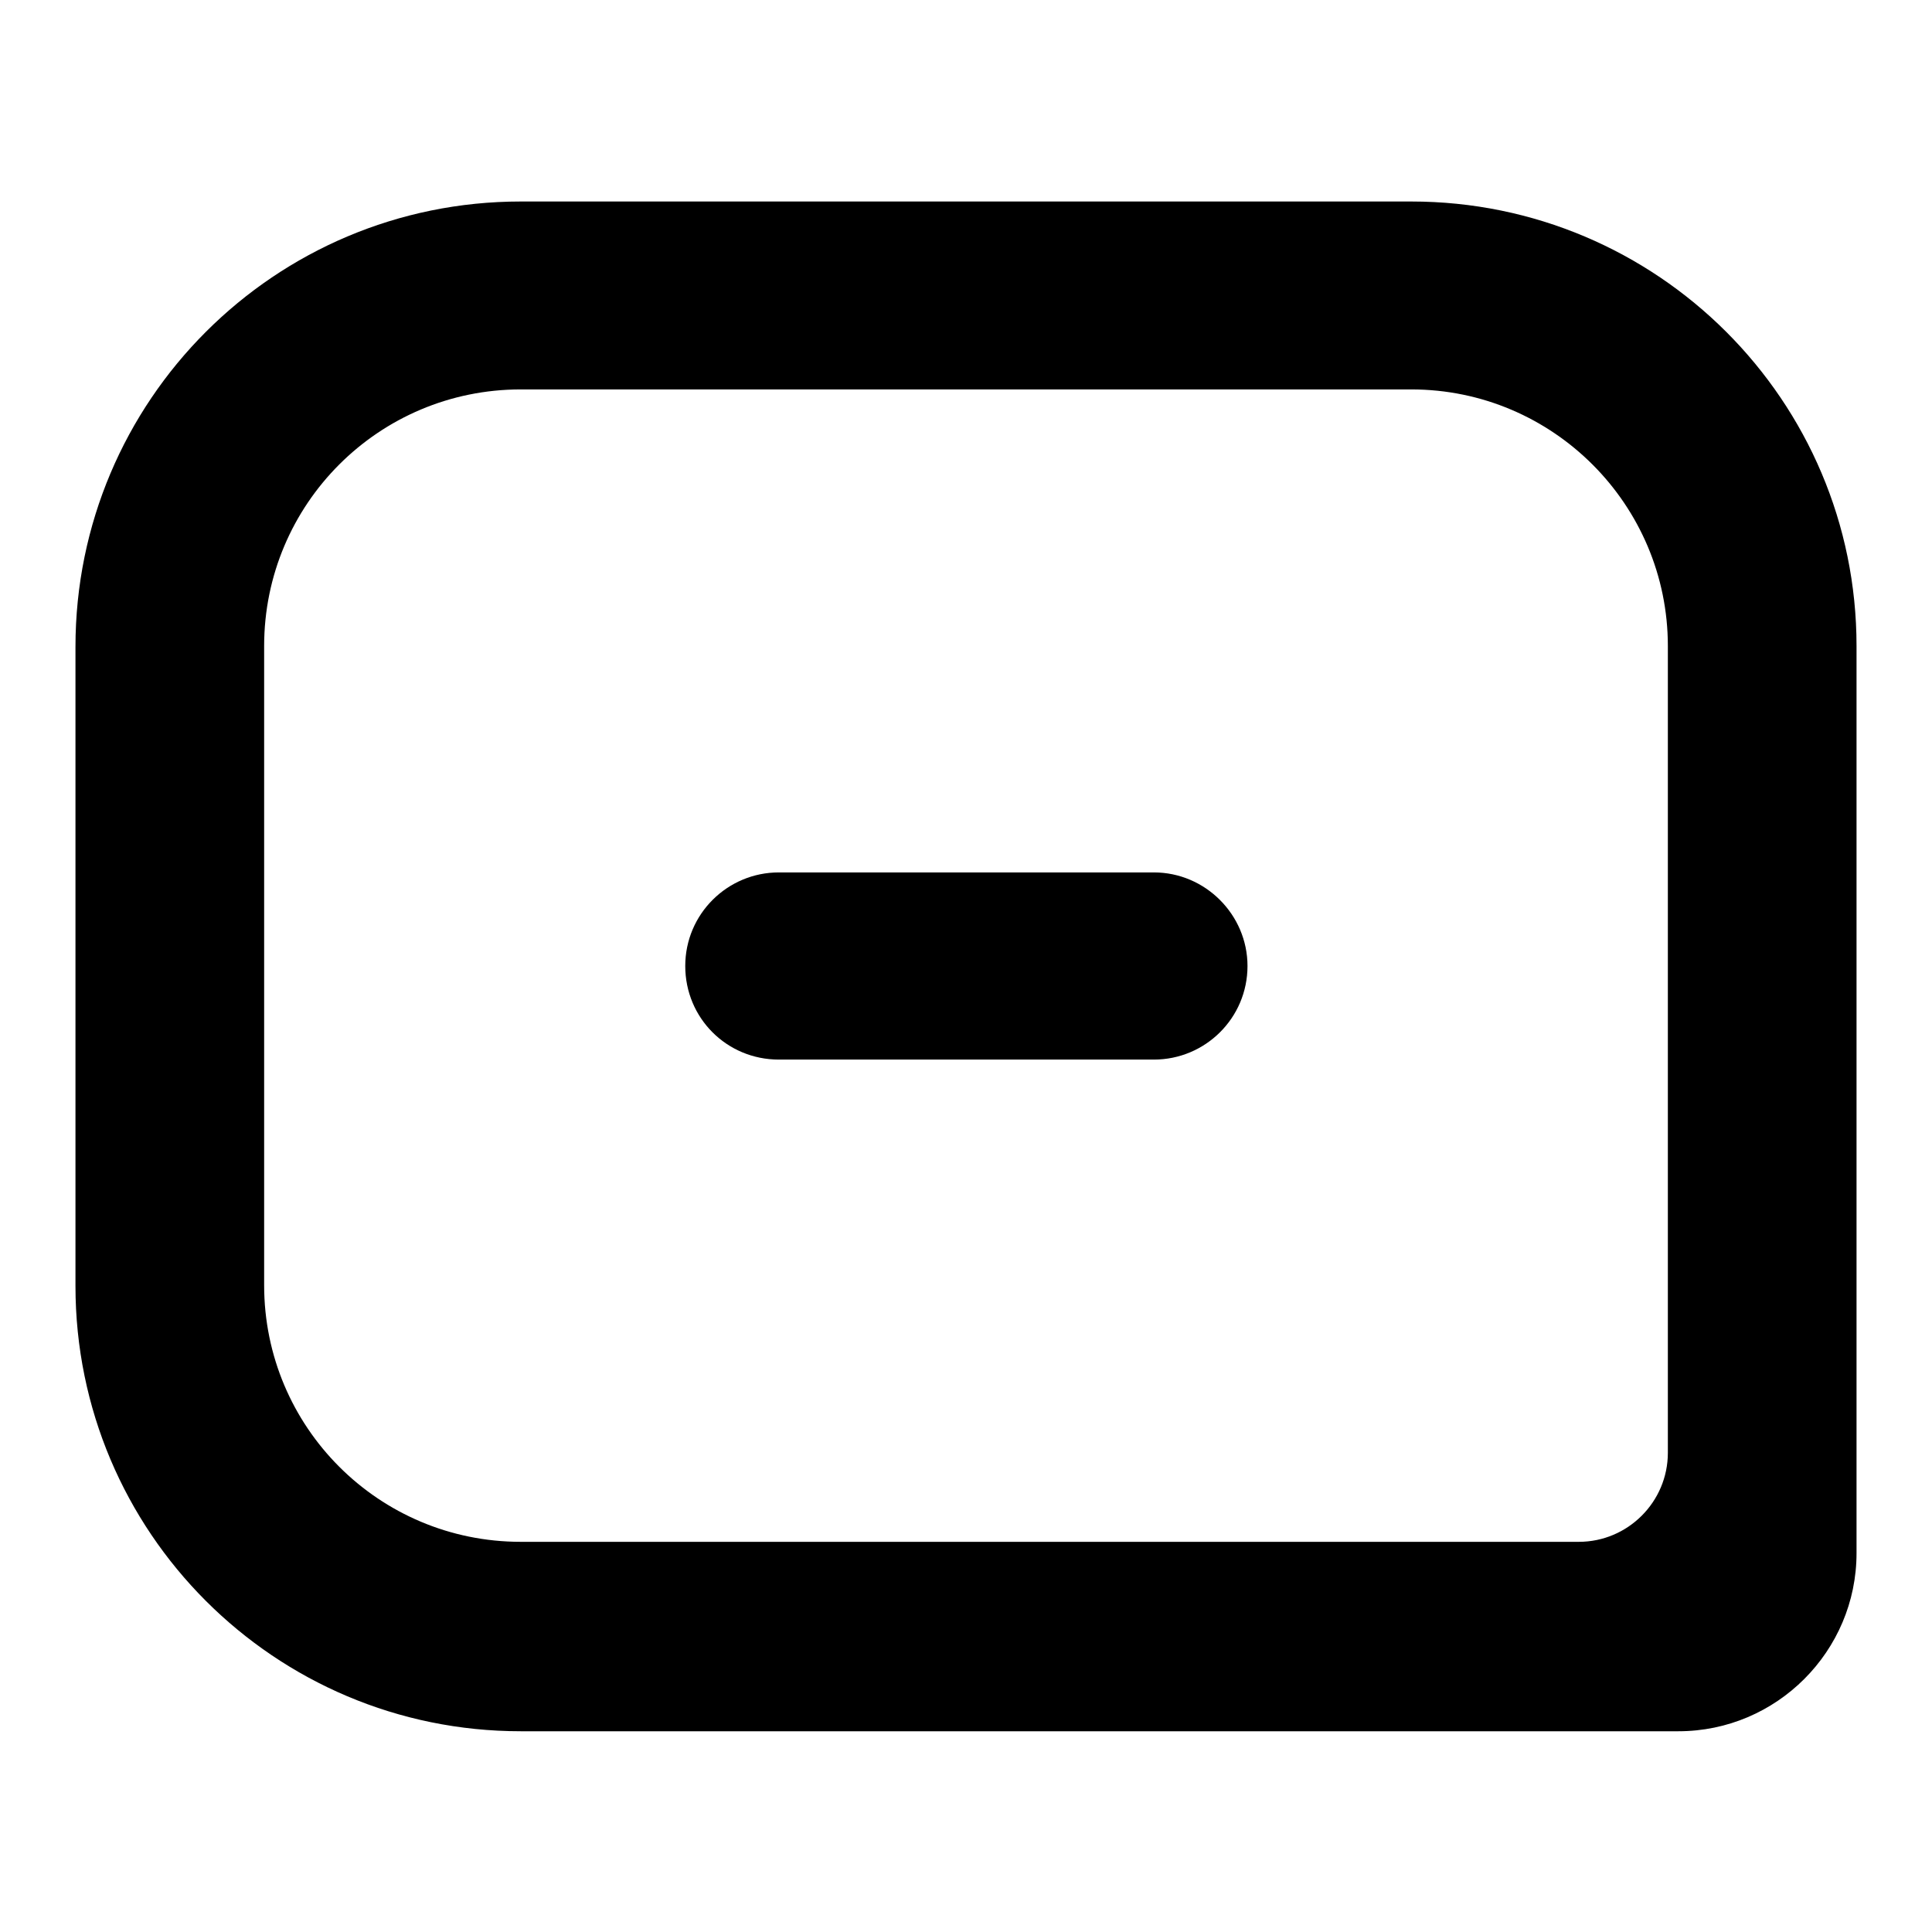 <?xml version="1.0" encoding="utf-8"?>
<!-- Svg Vector Icons : http://www.onlinewebfonts.com/icon -->
<!DOCTYPE svg PUBLIC "-//W3C//DTD SVG 1.1//EN" "http://www.w3.org/Graphics/SVG/1.1/DTD/svg11.dtd">
<svg version="1.1" xmlns="http://www.w3.org/2000/svg" xmlns:xlink="http://www.w3.org/1999/xlink" x="0px" y="0px" viewBox="0 0 256 256" enable-background="new 0 0 256 256" xml:space="preserve">
<g> <path fill="#000000" d="M187,51.6c18.8,0,34,15.3,34,34v106.9c0,6.5-5.3,11.8-11.8,11.8H69c-18.8,0-34-15.2-34-34V85.6 c0-18.8,15.2-34,34-34H187 M187,26.7H69c-32.6,0-59,26.4-59,59v84.7c0,32.6,26.4,59,59,59h153.4c13,0,23.6-10.6,23.6-23.6V85.6 C246,53.1,219.6,26.7,187,26.7z"/> <path fill="#000000" d="M152.9,115.6h-49.7c-6.8,0-12.4,5.5-12.4,12.4c0,6.9,5.5,12.4,12.4,12.4h49.7c6.8,0,12.4-5.5,12.4-12.4 C165.3,121.2,159.7,115.6,152.9,115.6L152.9,115.6z"/></g>
</svg>